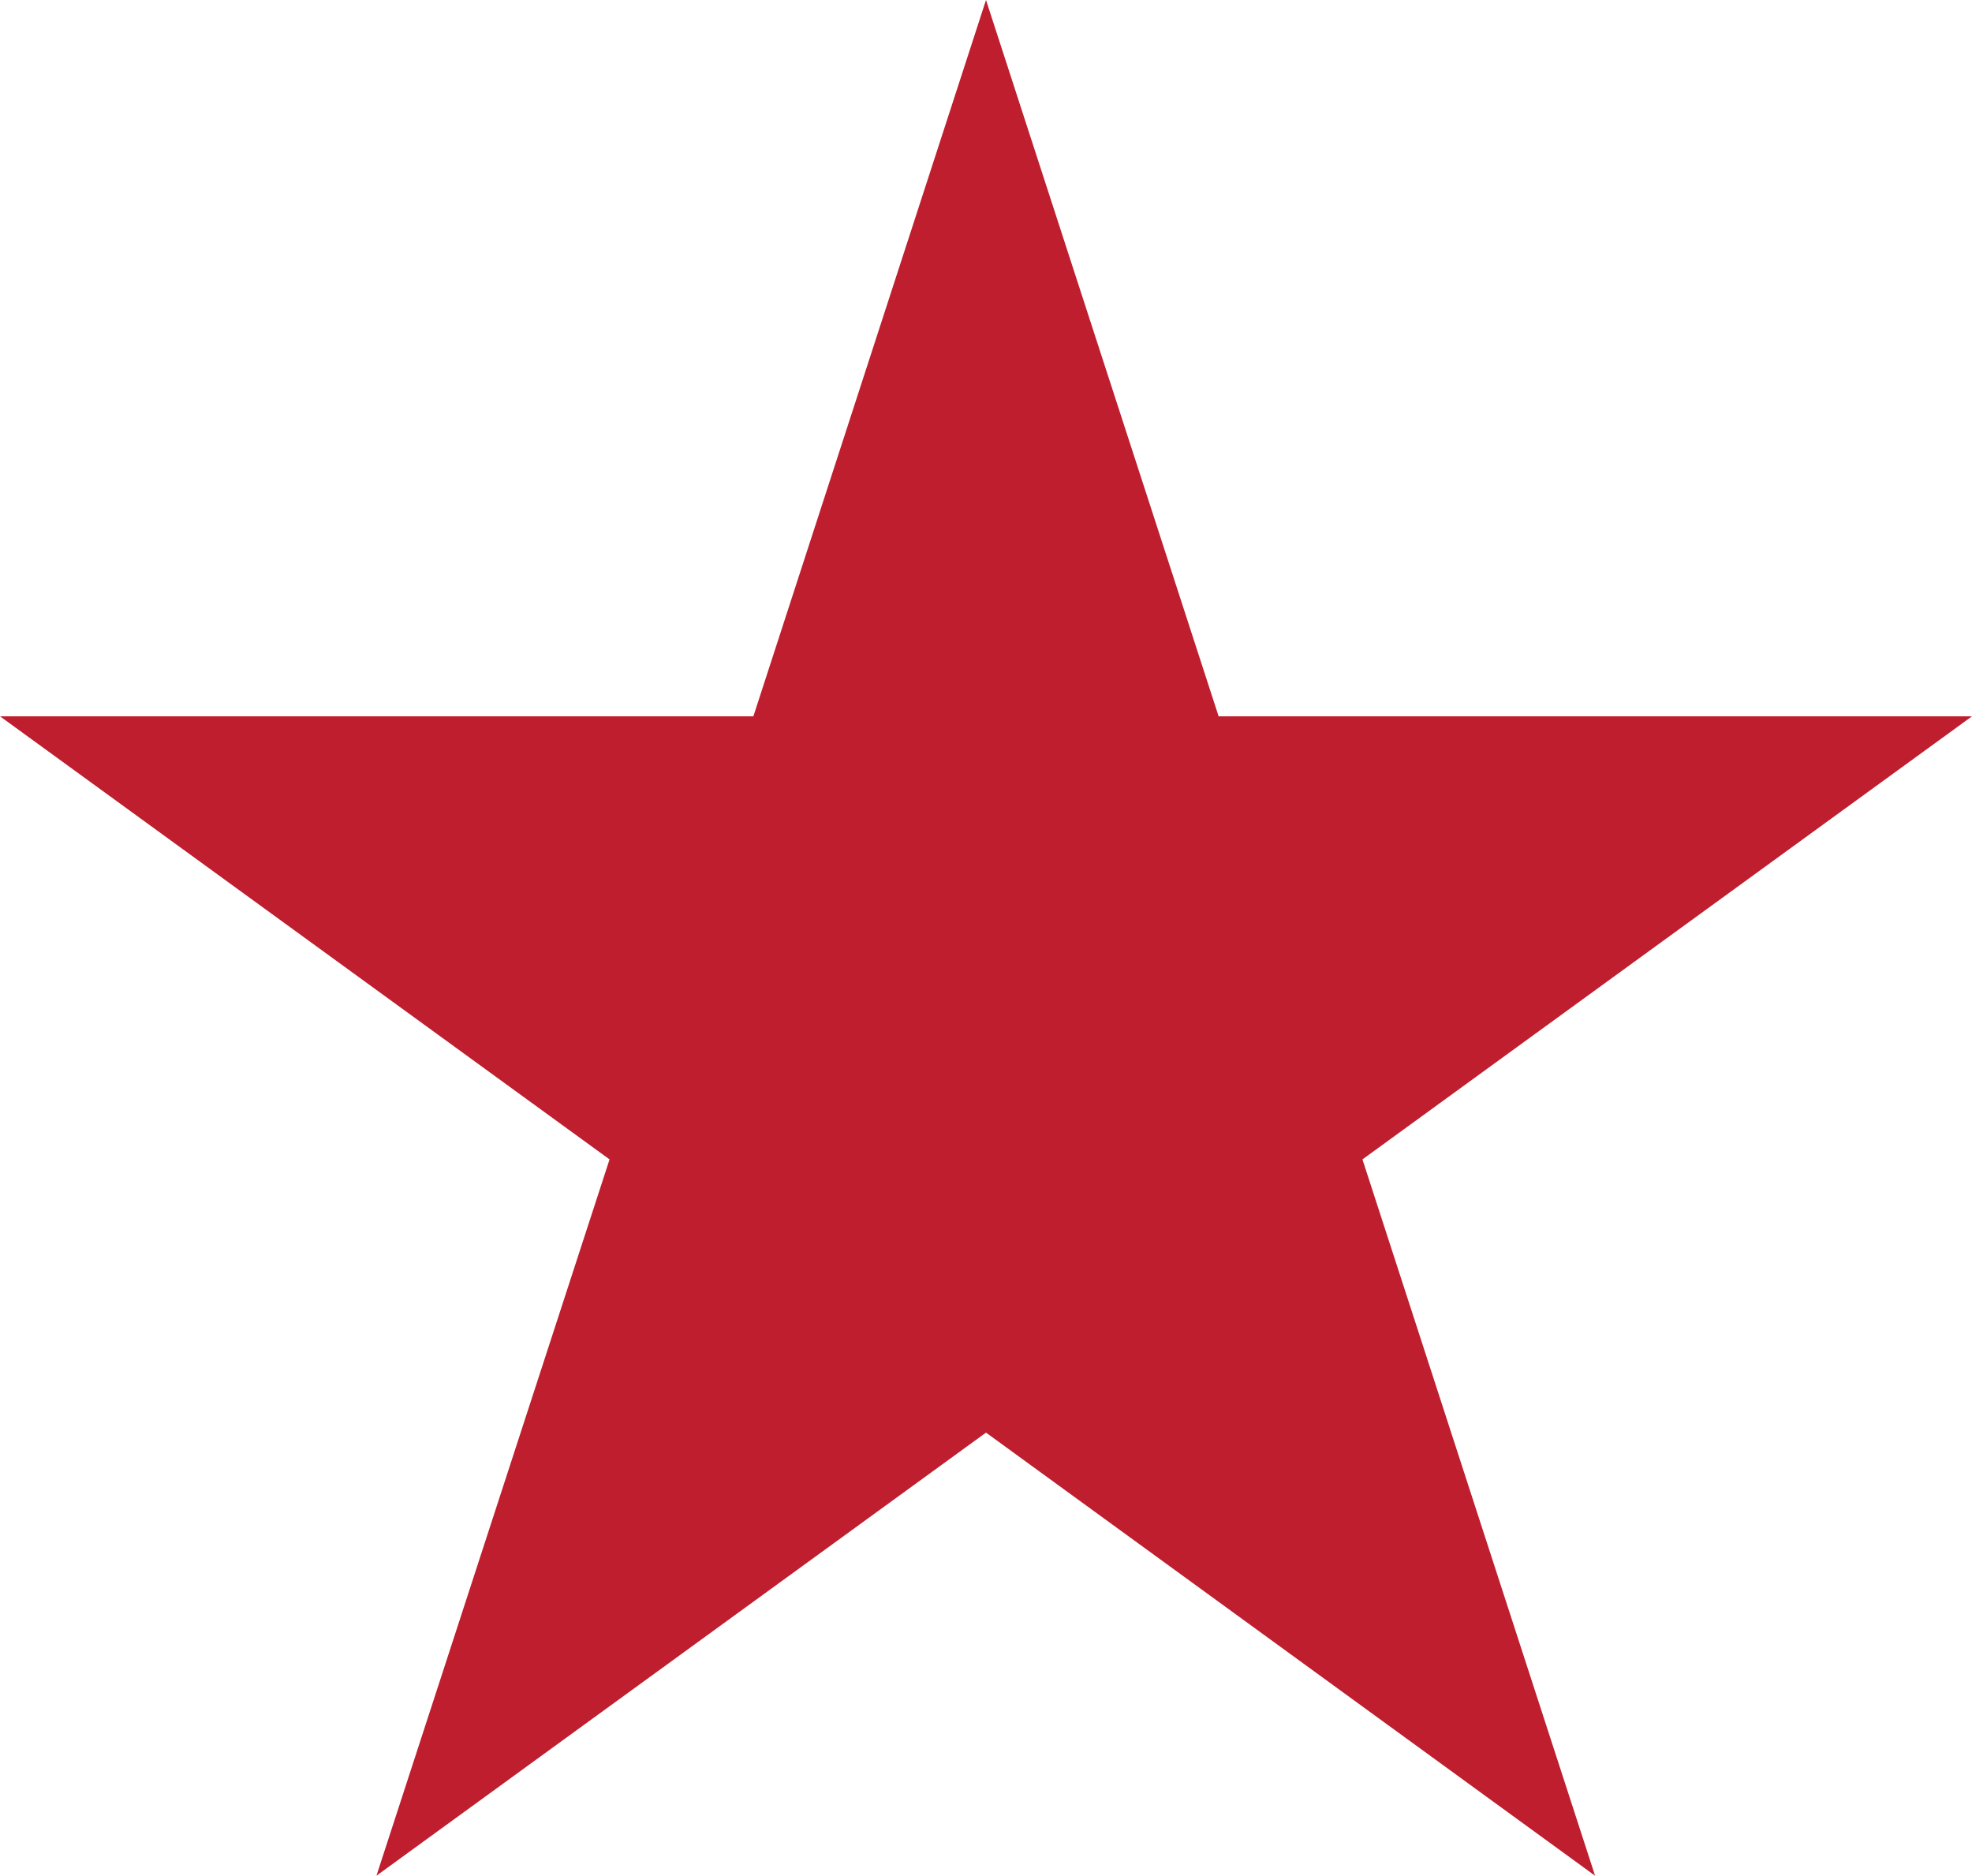 <?xml version="1.0" encoding="UTF-8"?> <svg xmlns="http://www.w3.org/2000/svg" viewBox="0 0 40.86 38.86"> <defs> <style>.cls-1{fill:#be1e2d;}</style> </defs> <title>star_Asset 1</title> <g id="Layer_2" data-name="Layer 2"> <g id="Layer_1-2" data-name="Layer 1"> <polygon class="cls-1" points="20.43 0 25.25 14.84 40.86 14.84 28.23 24.02 33.05 38.86 20.43 29.68 7.8 38.86 12.63 24.02 0 14.84 15.61 14.84 20.43 0"></polygon> </g> </g> </svg> 